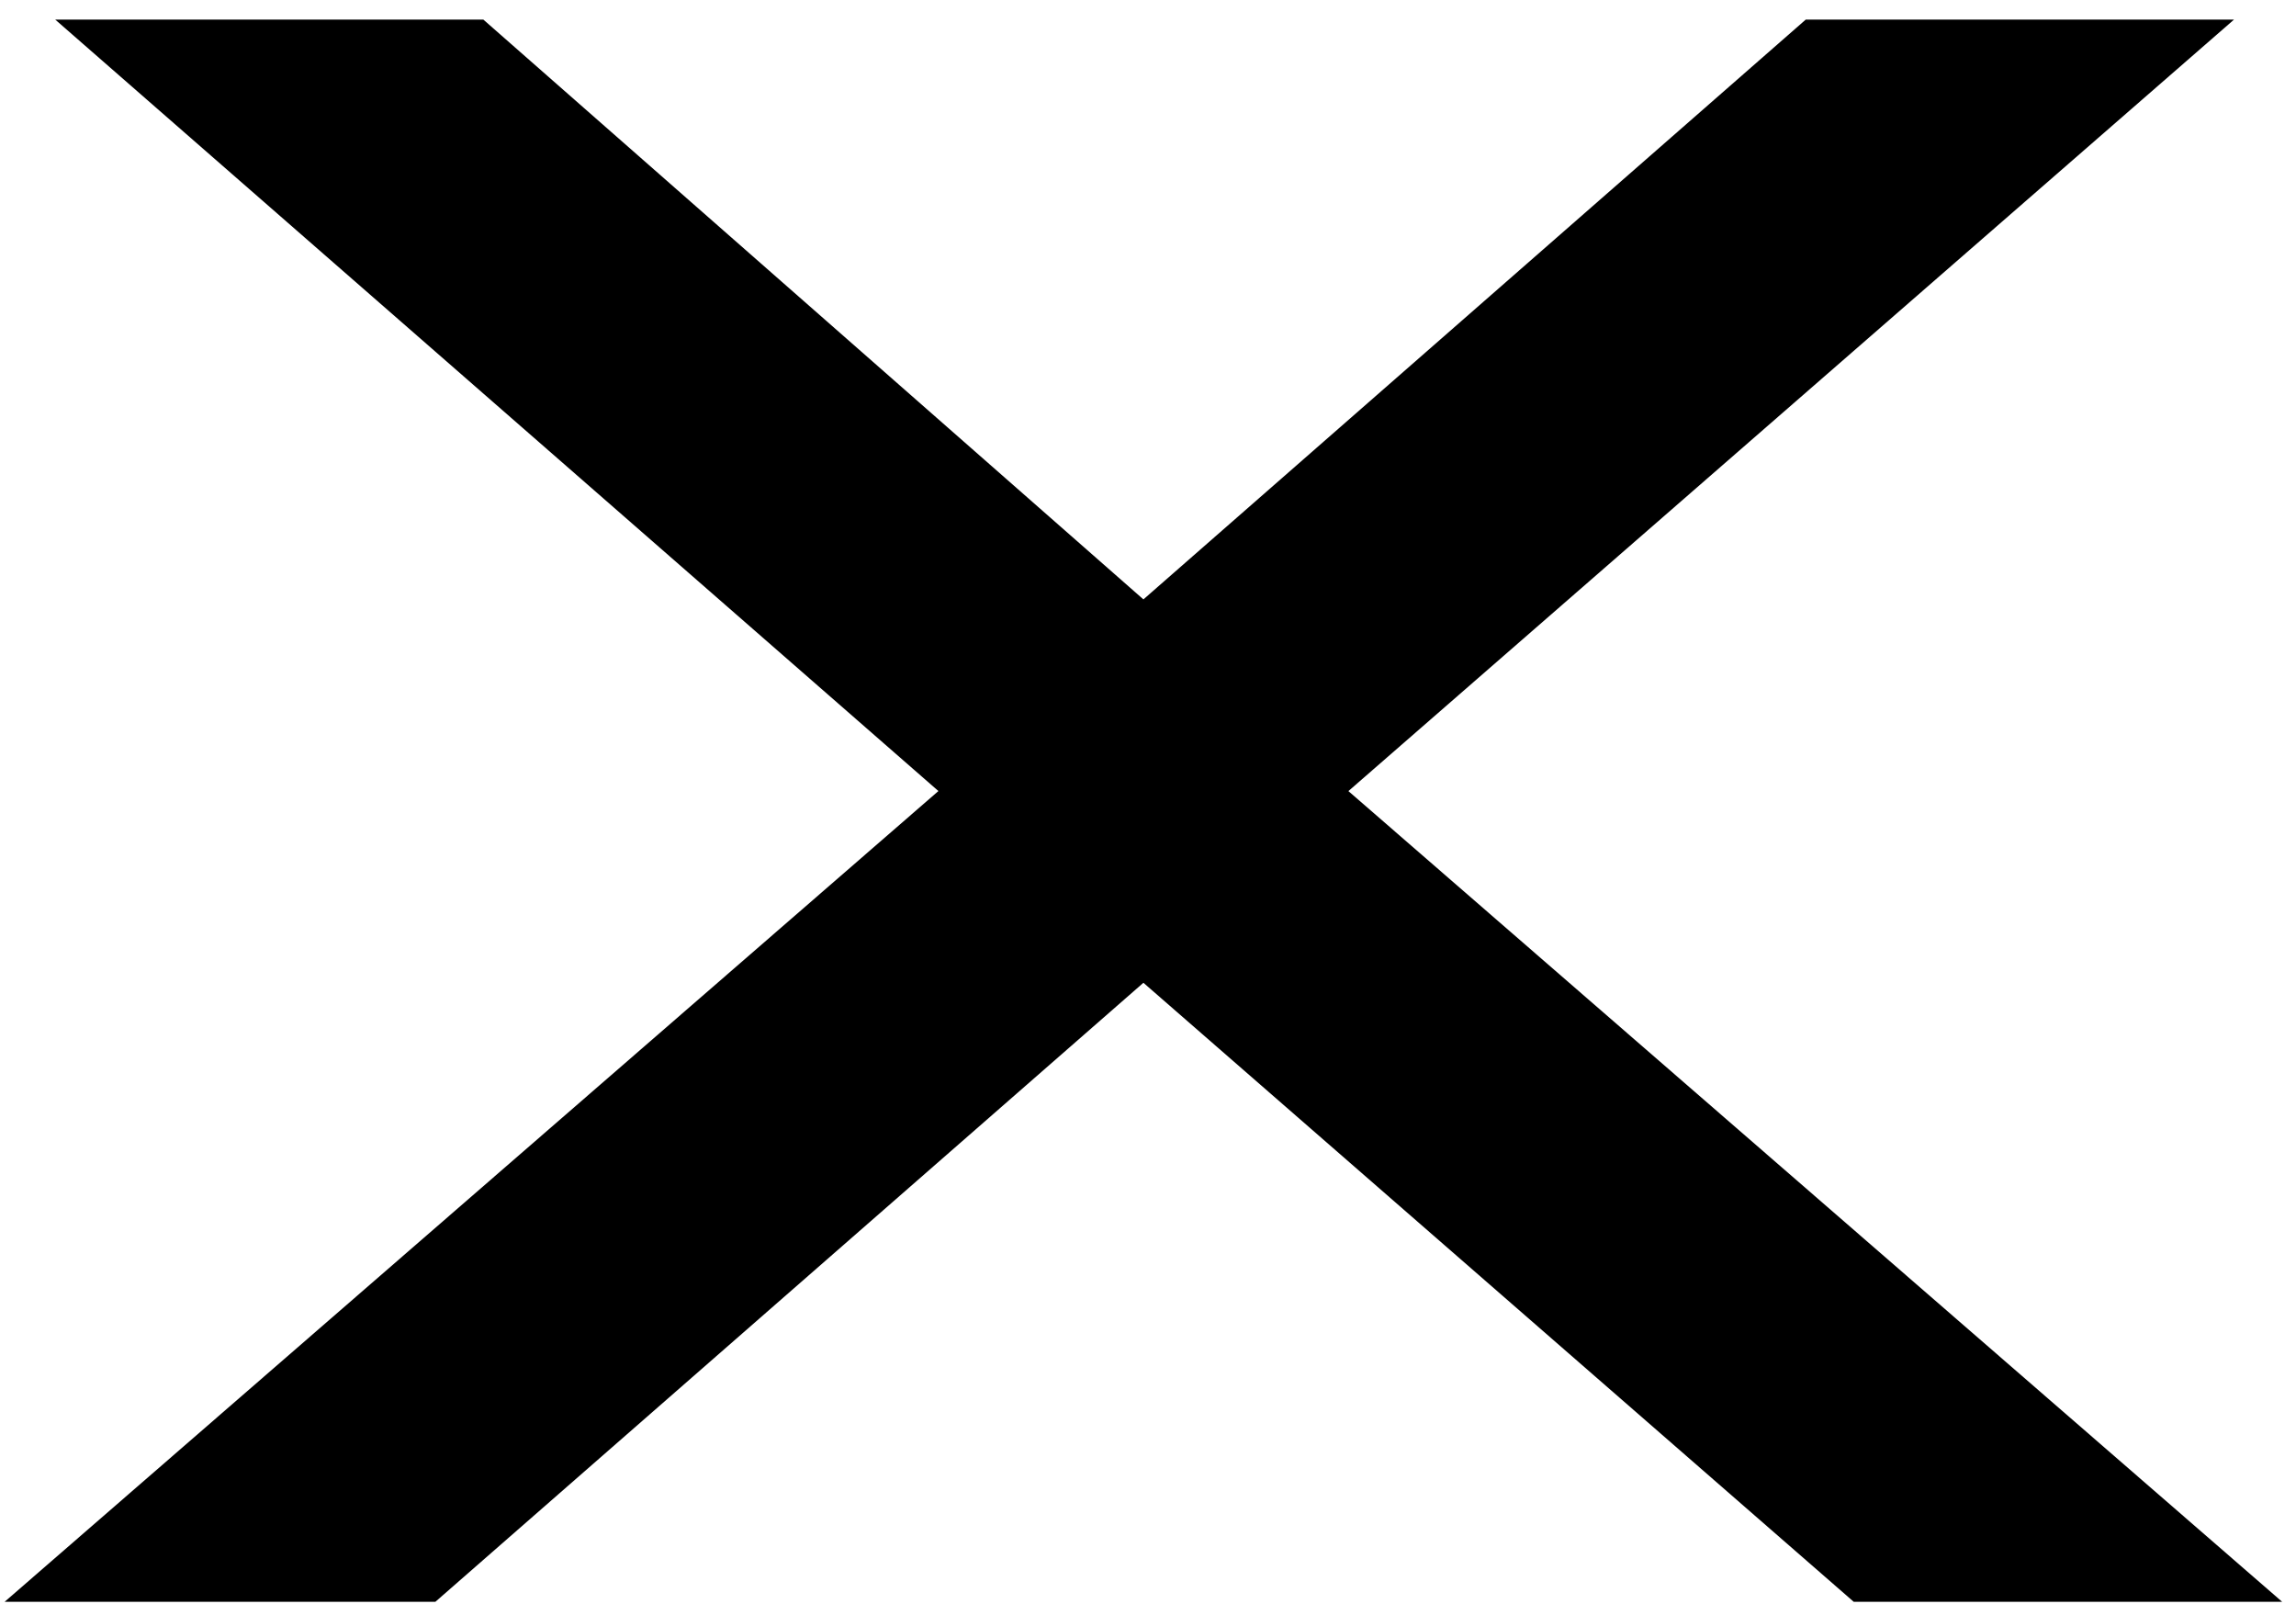 <?xml version="1.0" encoding="UTF-8" standalone="no"?><!DOCTYPE svg PUBLIC "-//W3C//DTD SVG 1.1//EN" "http://www.w3.org/Graphics/SVG/1.1/DTD/svg11.dtd"><svg width="100%" height="100%" viewBox="0 0 116 81" version="1.1" xmlns="http://www.w3.org/2000/svg" xmlns:xlink="http://www.w3.org/1999/xlink" xml:space="preserve" xmlns:serif="http://www.serif.com/" style="fill-rule:evenodd;clip-rule:evenodd;stroke-linejoin:round;stroke-miterlimit:1.414;"><path d="M21.995,80.904l35.773,-31.266l35.888,31.266l21.645,0l-47.176,-40.948l44.744,-38.967l-21.637,0l-33.464,29.285l-33.349,-29.285l-21.63,0l44.622,38.965l-47.178,40.95l21.762,0Z" style="fill-rule:nonzero;"/></svg>
